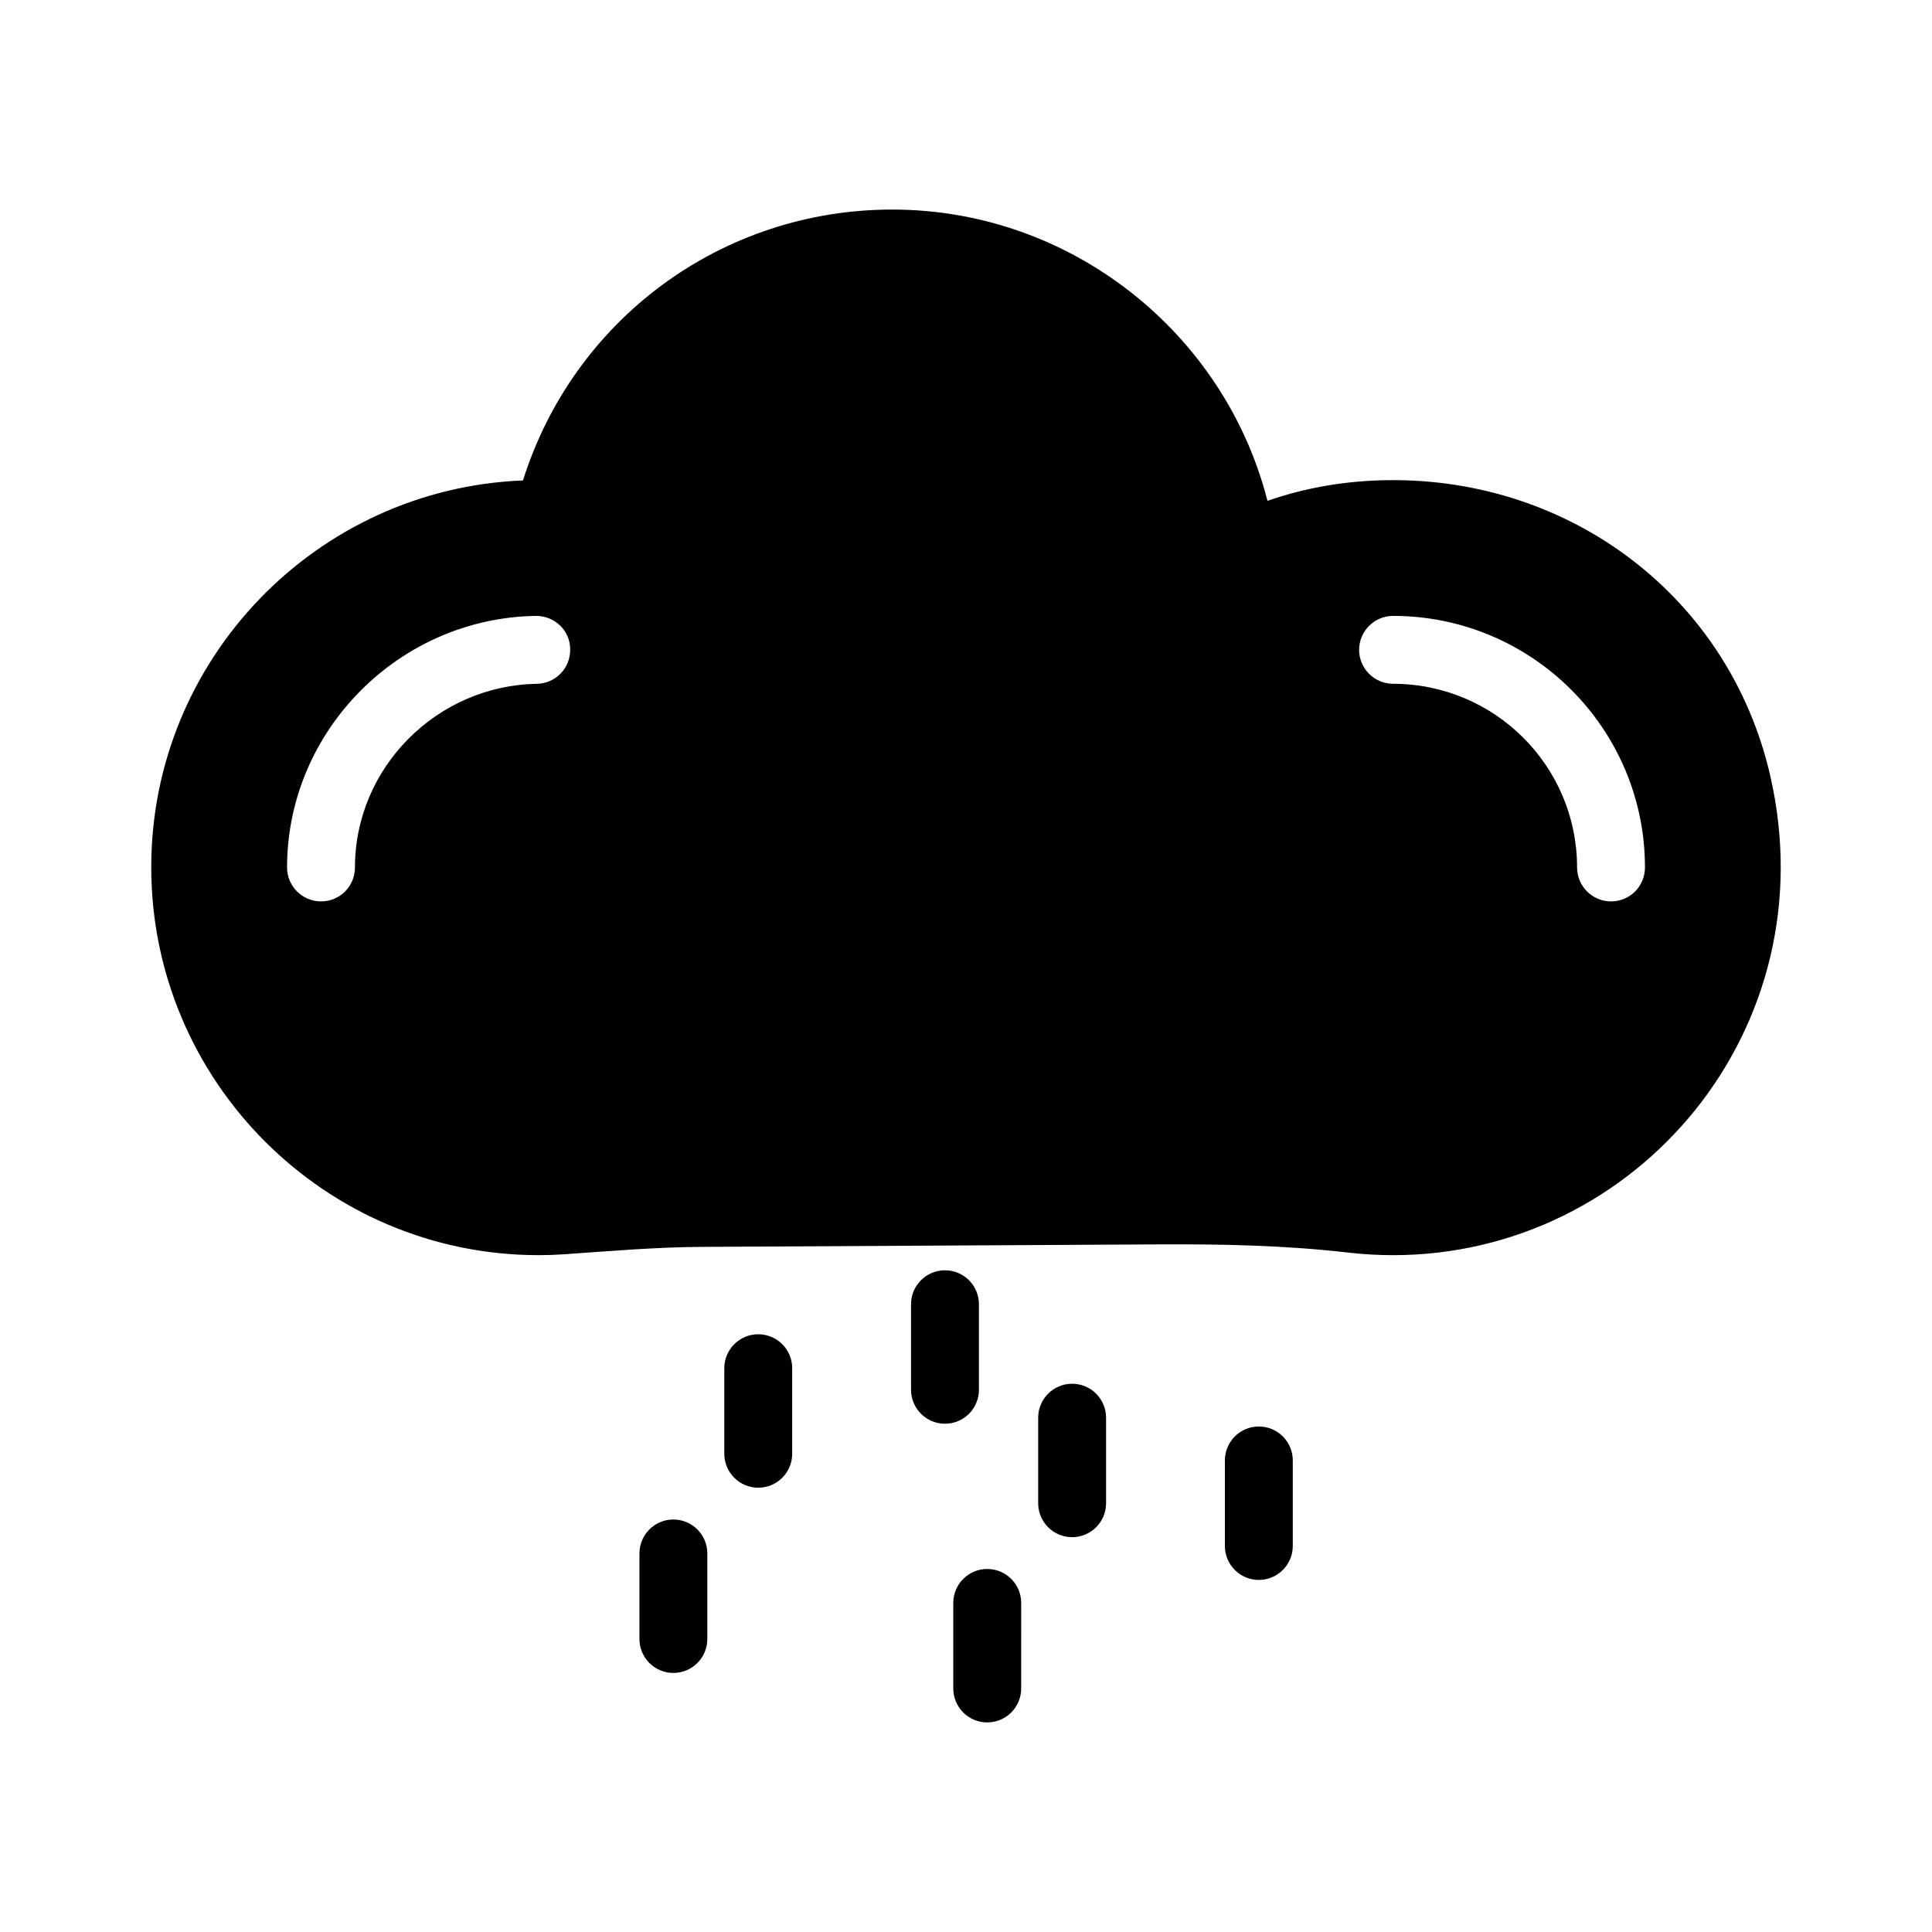 <?xml version="1.0" encoding="UTF-8"?>
<!-- Uploaded to: SVG Repo, www.svgrepo.com, Generator: SVG Repo Mixer Tools -->
<svg fill="#000000" width="800px" height="800px" version="1.1" viewBox="144 144 512 512" xmlns="http://www.w3.org/2000/svg">
 <g>
  <path d="m286.73 476.63c2.277 0 4.559-0.082 6.832-0.238 12.105-0.836 24.191-1.891 36.328-1.957l120.95-0.66c16.867-0.094 33.773 0.242 50.527 2.18 3.922 0.453 7.844 0.676 11.805 0.676 64.602 0 115.41-59.957 99.945-127.12-10.879-47.23-52.754-78.824-101.21-78.266-11.066 0.129-21.793 1.93-32.016 5.481-11.426-44.711-52.27-77.191-99.414-77.191-45.254 0-84.477 29.148-97.883 71.793-54.699 2.16-98.512 47.324-98.512 102.47 0 56.676 46.062 102.83 102.65 102.83zm226.45-169.41c36.797 0 66.754 29.867 66.754 66.664 0 4.949-3.957 8.996-8.996 8.996-4.949 0-8.996-4.047-8.996-8.996 0-26.898-21.863-48.672-48.762-48.672-4.949 0-8.996-4.047-8.996-8.996 0-4.949 4.047-8.996 8.996-8.996zm-227.16 0h0.09c4.949 0 8.996 3.957 8.996 8.816 0.09 5.039-3.867 9.086-8.816 9.176-26.539 0.449-48.223 22.223-48.223 48.672 0 4.949-3.957 8.996-8.996 8.996-4.949 0-8.996-4.047-8.996-8.996 0-36.168 29.598-66.125 65.945-66.664z"/>
  <path d="m353.94 529.26v-22.672c0-4.969-4.027-8.996-8.996-8.996s-8.996 4.027-8.996 8.996v22.672c0 4.969 4.027 8.996 8.996 8.996s8.996-4.027 8.996-8.996z"/>
  <path d="m394.43 480.64c-4.969 0-8.996 4.027-8.996 8.996v22.668c0 4.969 4.027 8.996 8.996 8.996s8.996-4.027 8.996-8.996v-22.668c0-4.965-4.027-8.996-8.996-8.996z"/>
  <path d="m331.45 578.35v-22.668c0-4.969-4.027-8.996-8.996-8.996s-8.996 4.027-8.996 8.996v22.668c0 4.969 4.027 8.996 8.996 8.996s8.996-4.027 8.996-8.996z"/>
  <path d="m437.12 542.37v-22.668c0-4.969-4.027-8.996-8.996-8.996s-8.996 4.027-8.996 8.996v22.668c0 4.969 4.027 8.996 8.996 8.996 4.965 0 8.996-4.027 8.996-8.996z"/>
  <path d="m486.6 553.7v-22.668c0-4.969-4.027-8.996-8.996-8.996s-8.996 4.027-8.996 8.996v22.668c0 4.969 4.027 8.996 8.996 8.996s8.996-4.027 8.996-8.996z"/>
  <path d="m396.63 568.79v22.672c0 4.969 4.027 8.996 8.996 8.996s8.996-4.027 8.996-8.996l0.004-22.672c0-4.969-4.027-8.996-8.996-8.996s-9 4.027-9 8.996z"/>
 </g>
</svg>